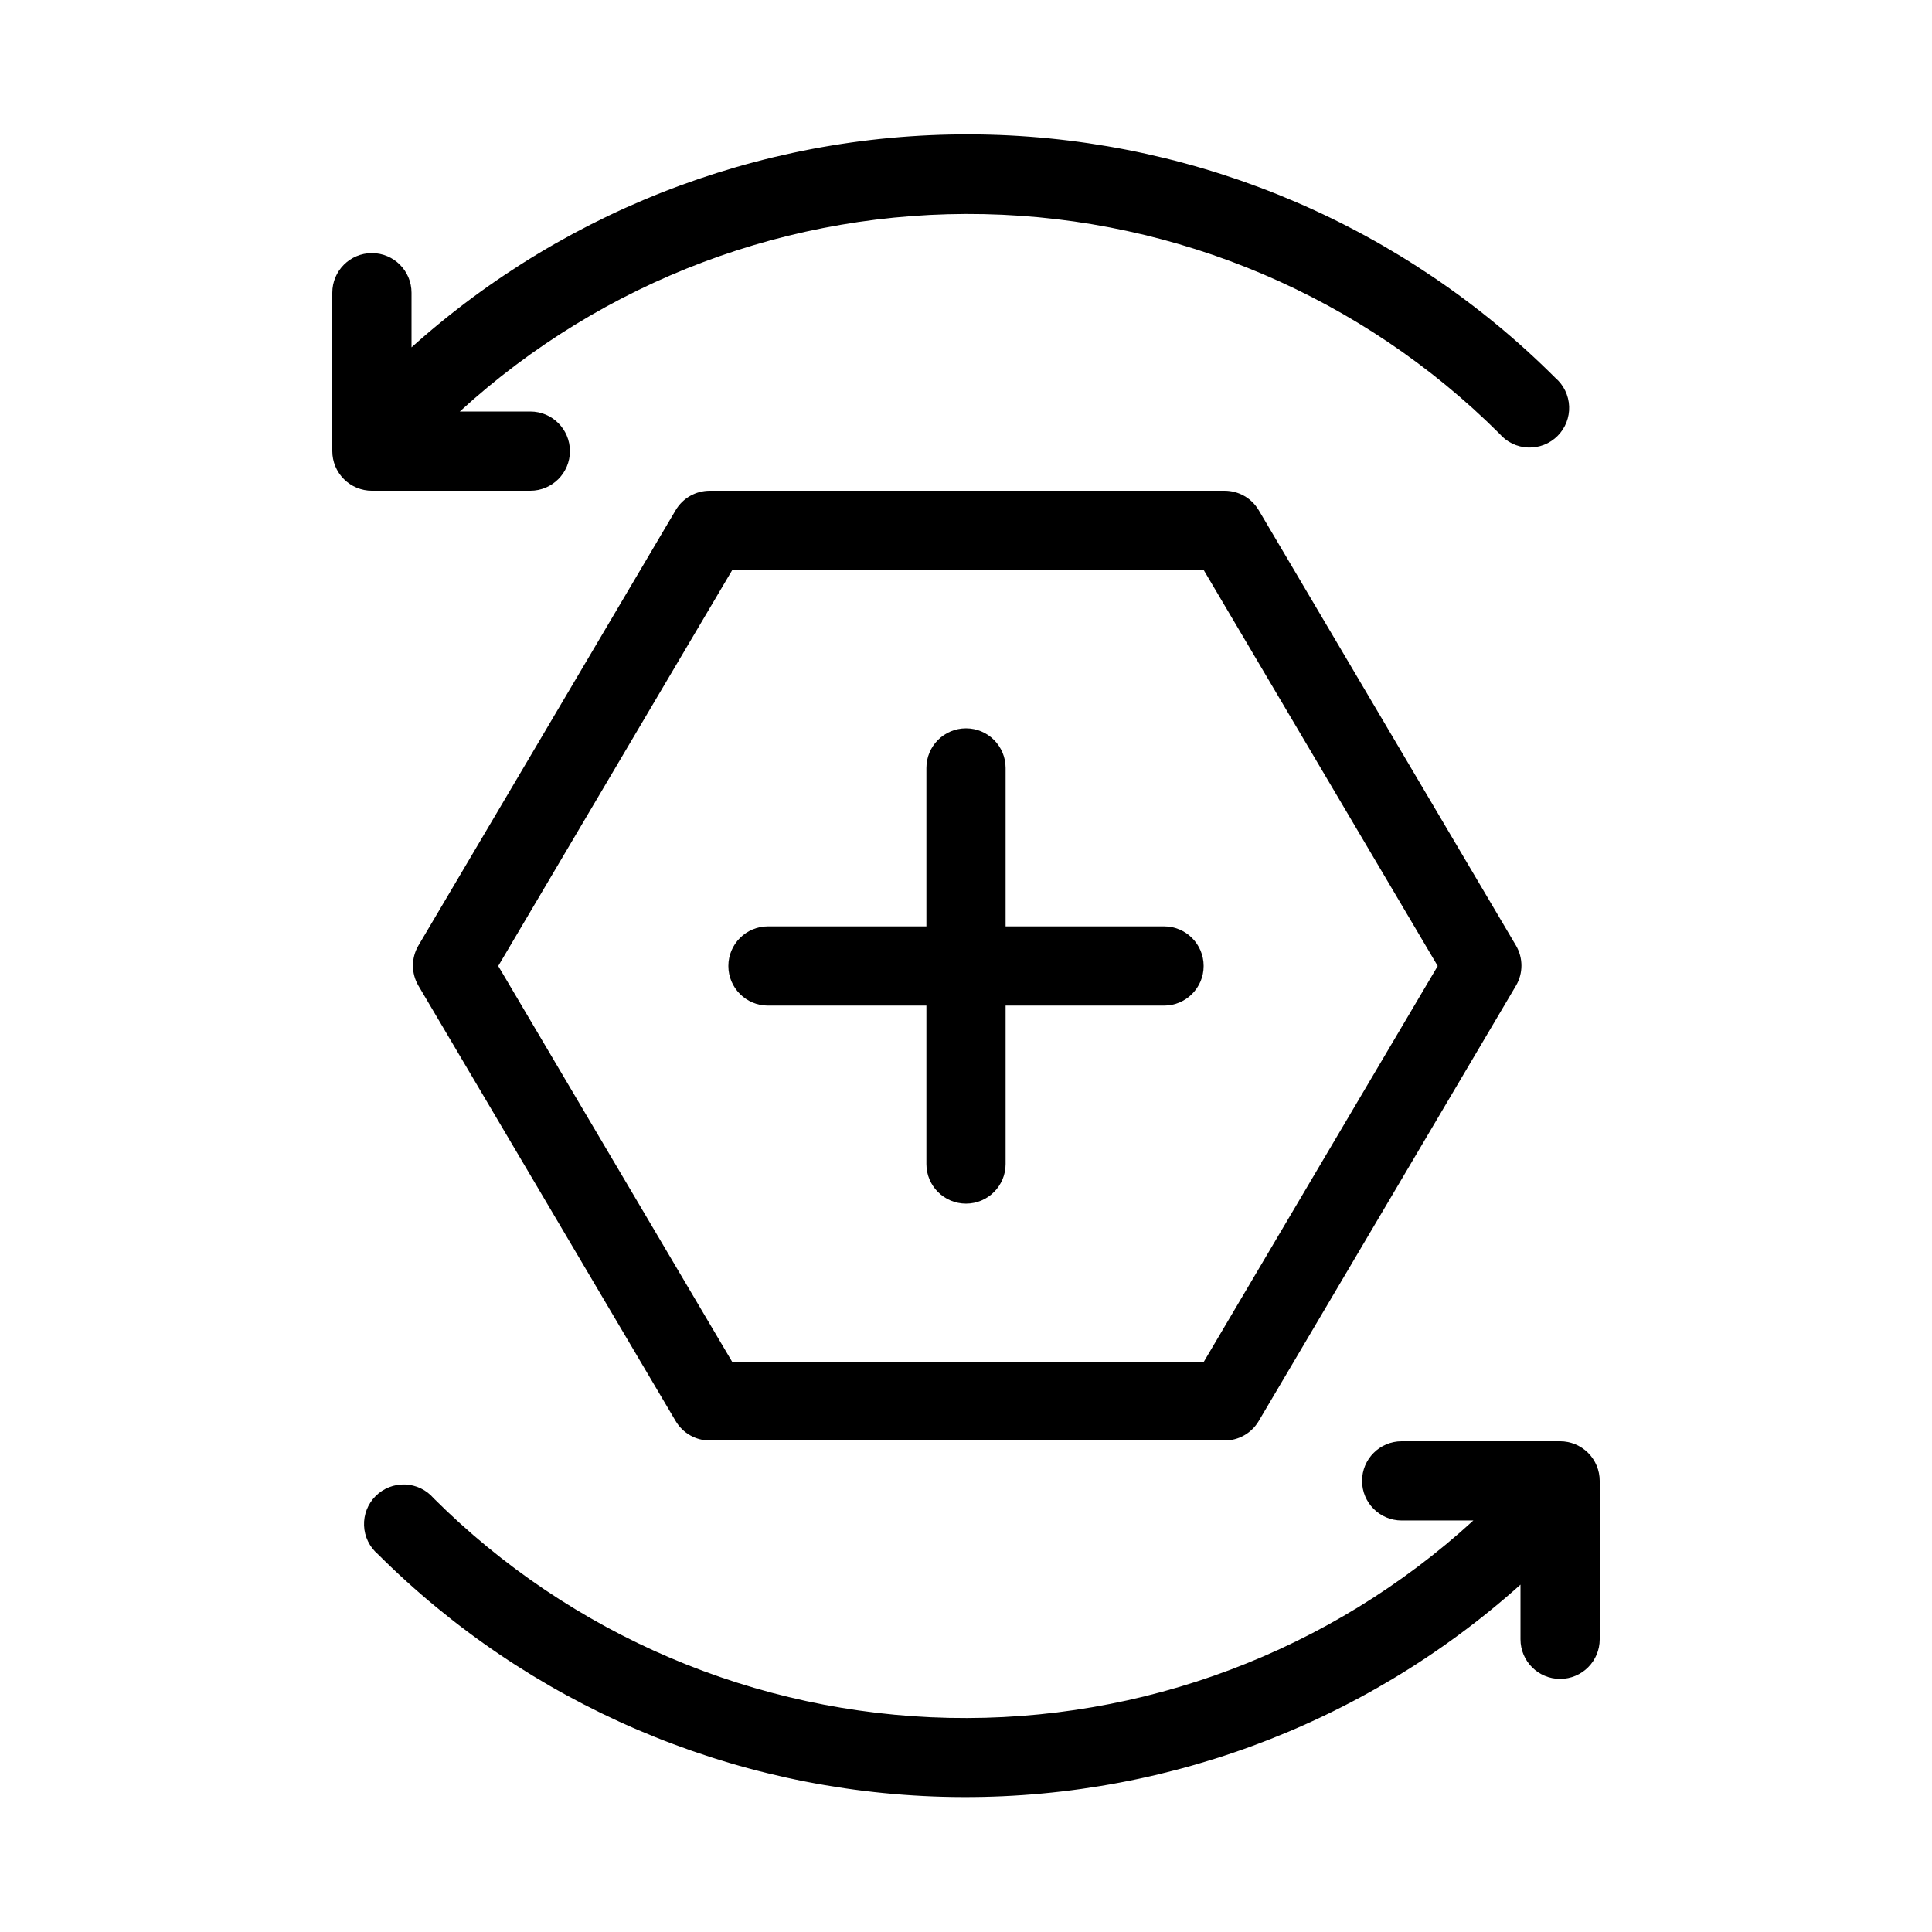 <?xml version="1.0" encoding="UTF-8"?>
<!-- The Best Svg Icon site in the world: iconSvg.co, Visit us! https://iconsvg.co -->
<svg fill="#000000" width="800px" height="800px" version="1.1" viewBox="144 144 512 512" xmlns="http://www.w3.org/2000/svg">
 <g>
  <path d="m468.54 274.05h-136.45c-3.707 0-7.137 1.953-9.027 5.141l-68.223 115.46c-1.875 3.25-1.875 7.25 0 10.496l68.223 115.46c1.891 3.188 5.32 5.144 9.027 5.144h136.45c3.703 0 7.137-1.957 9.023-5.144l68.223-115.46h0.004c1.875-3.246 1.875-7.246 0-10.496l-68.223-115.46h-0.004c-1.887-3.188-5.32-5.141-9.023-5.141zm-5.562 230.91h-124.91l-62.031-104.96 62.031-104.96h124.91l62.031 104.96z"/>
  <path d="m452.48 389.5h-41.984v-41.984c0-5.797-4.699-10.496-10.496-10.496s-10.496 4.699-10.496 10.496v41.984h-41.984c-5.797 0-10.496 4.699-10.496 10.496s4.699 10.496 10.496 10.496h41.984v41.984c0 5.797 4.699 10.496 10.496 10.496s10.496-4.699 10.496-10.496v-41.984h41.984c5.797 0 10.496-4.699 10.496-10.496s-4.699-10.496-10.496-10.496z"/>
  <path d="m557.44 525.95h-41.984c-5.797 0-10.496 4.699-10.496 10.496 0 5.797 4.699 10.496 10.496 10.496h19c-37.855 34.668-87.621 53.406-138.94 52.309-51.316-1.094-100.24-21.934-136.58-58.184-1.902-2.223-4.648-3.551-7.57-3.664-2.922-0.109-5.758 1-7.824 3.066-2.07 2.07-3.18 4.906-3.066 7.828 0.113 2.922 1.438 5.664 3.66 7.566 39.879 39.789 93.48 62.797 149.8 64.301 56.312 1.504 111.07-18.613 153.01-56.219v14.484c0 5.797 4.699 10.496 10.496 10.496s10.496-4.699 10.496-10.496v-41.984c0-2.781-1.105-5.453-3.074-7.422-1.969-1.965-4.637-3.074-7.422-3.074z"/>
  <path d="m284.54 274.05c5.797 0 10.496-4.699 10.496-10.496s-4.699-10.496-10.496-10.496h-18.684c37.855-34.668 87.621-53.402 138.94-52.309 51.32 1.094 100.24 21.938 136.58 58.188 1.902 2.219 4.644 3.547 7.566 3.66 2.926 0.113 5.762-1 7.828-3.066 2.07-2.07 3.18-4.906 3.066-7.828-0.113-2.922-1.438-5.664-3.66-7.566-39.895-39.879-93.562-62.945-149.95-64.449-56.391-1.504-111.21 18.668-153.17 56.367v-14.484c0-5.797-4.699-10.496-10.496-10.496s-10.496 4.699-10.496 10.496v41.984c0 2.781 1.105 5.453 3.074 7.422s4.637 3.074 7.422 3.074z"/>
 </g>
</svg>